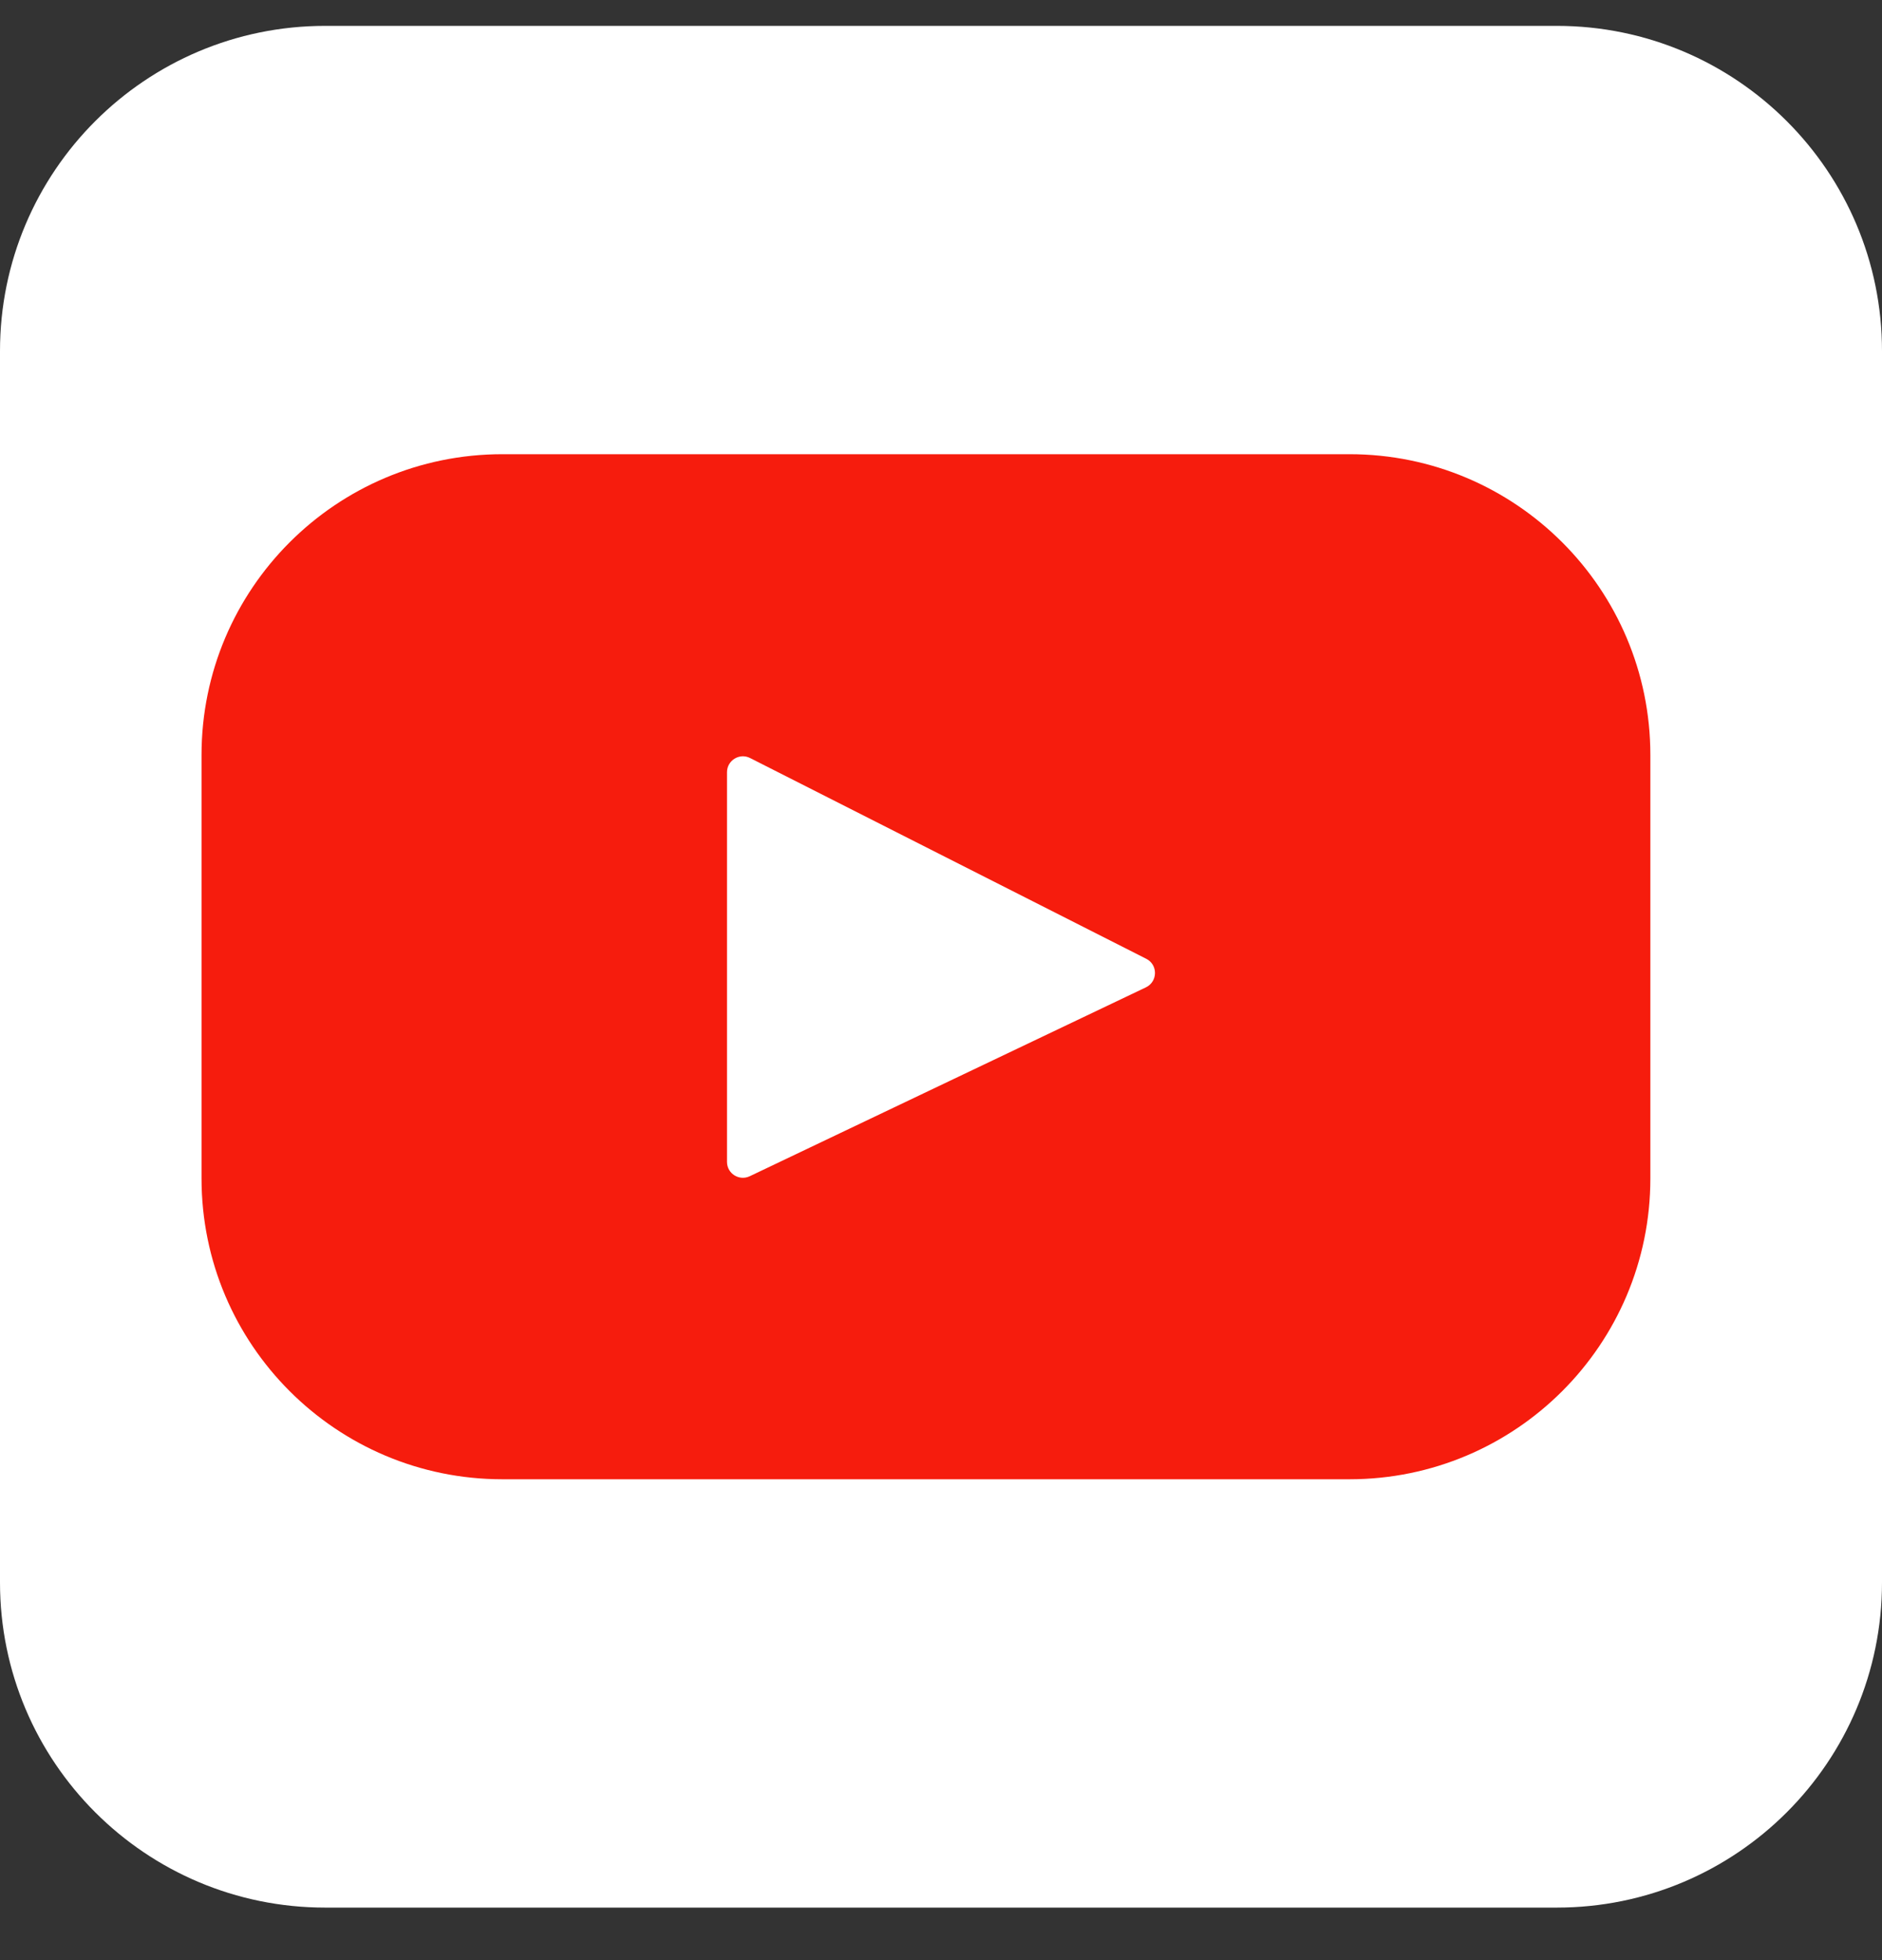 <svg width="24" height="25" viewBox="0 0 24 25" fill="none" xmlns="http://www.w3.org/2000/svg">
<rect x="0" y="0" width="24" height="25" fill="#333333" stroke="none"/>
<g clip-path="url(#clip0_64_858)">
<path d="M19.853 0.33H4.147C1.857 0.33 0 2.187 0 4.477V20.183C0 22.473 1.857 24.33 4.147 24.33H19.853C22.143 24.33 24 22.473 24 20.183V4.477C24 2.187 22.143 0.33 19.853 0.33Z" fill="white"/>
<path d="M17.208 5.793H6.407C4.288 5.793 2.57 7.511 2.57 9.63V15.03C2.57 17.149 4.288 18.867 6.407 18.867H17.209C19.328 18.867 21.046 17.149 21.046 15.03V9.63C21.046 7.511 19.328 5.793 17.209 5.793H17.208ZM14.613 12.593L9.561 15.002C9.426 15.066 9.271 14.968 9.271 14.819V9.849C9.271 9.698 9.431 9.6 9.565 9.668L14.618 12.229C14.768 12.305 14.765 12.52 14.613 12.593Z" fill="#F61C0D"/>
</g>
<defs>
<clipPath id="clip0_64_858">
<rect width="24" height="24" fill="white" transform="translate(0 0.33)"/>
</clipPath>
</defs>
</svg>
